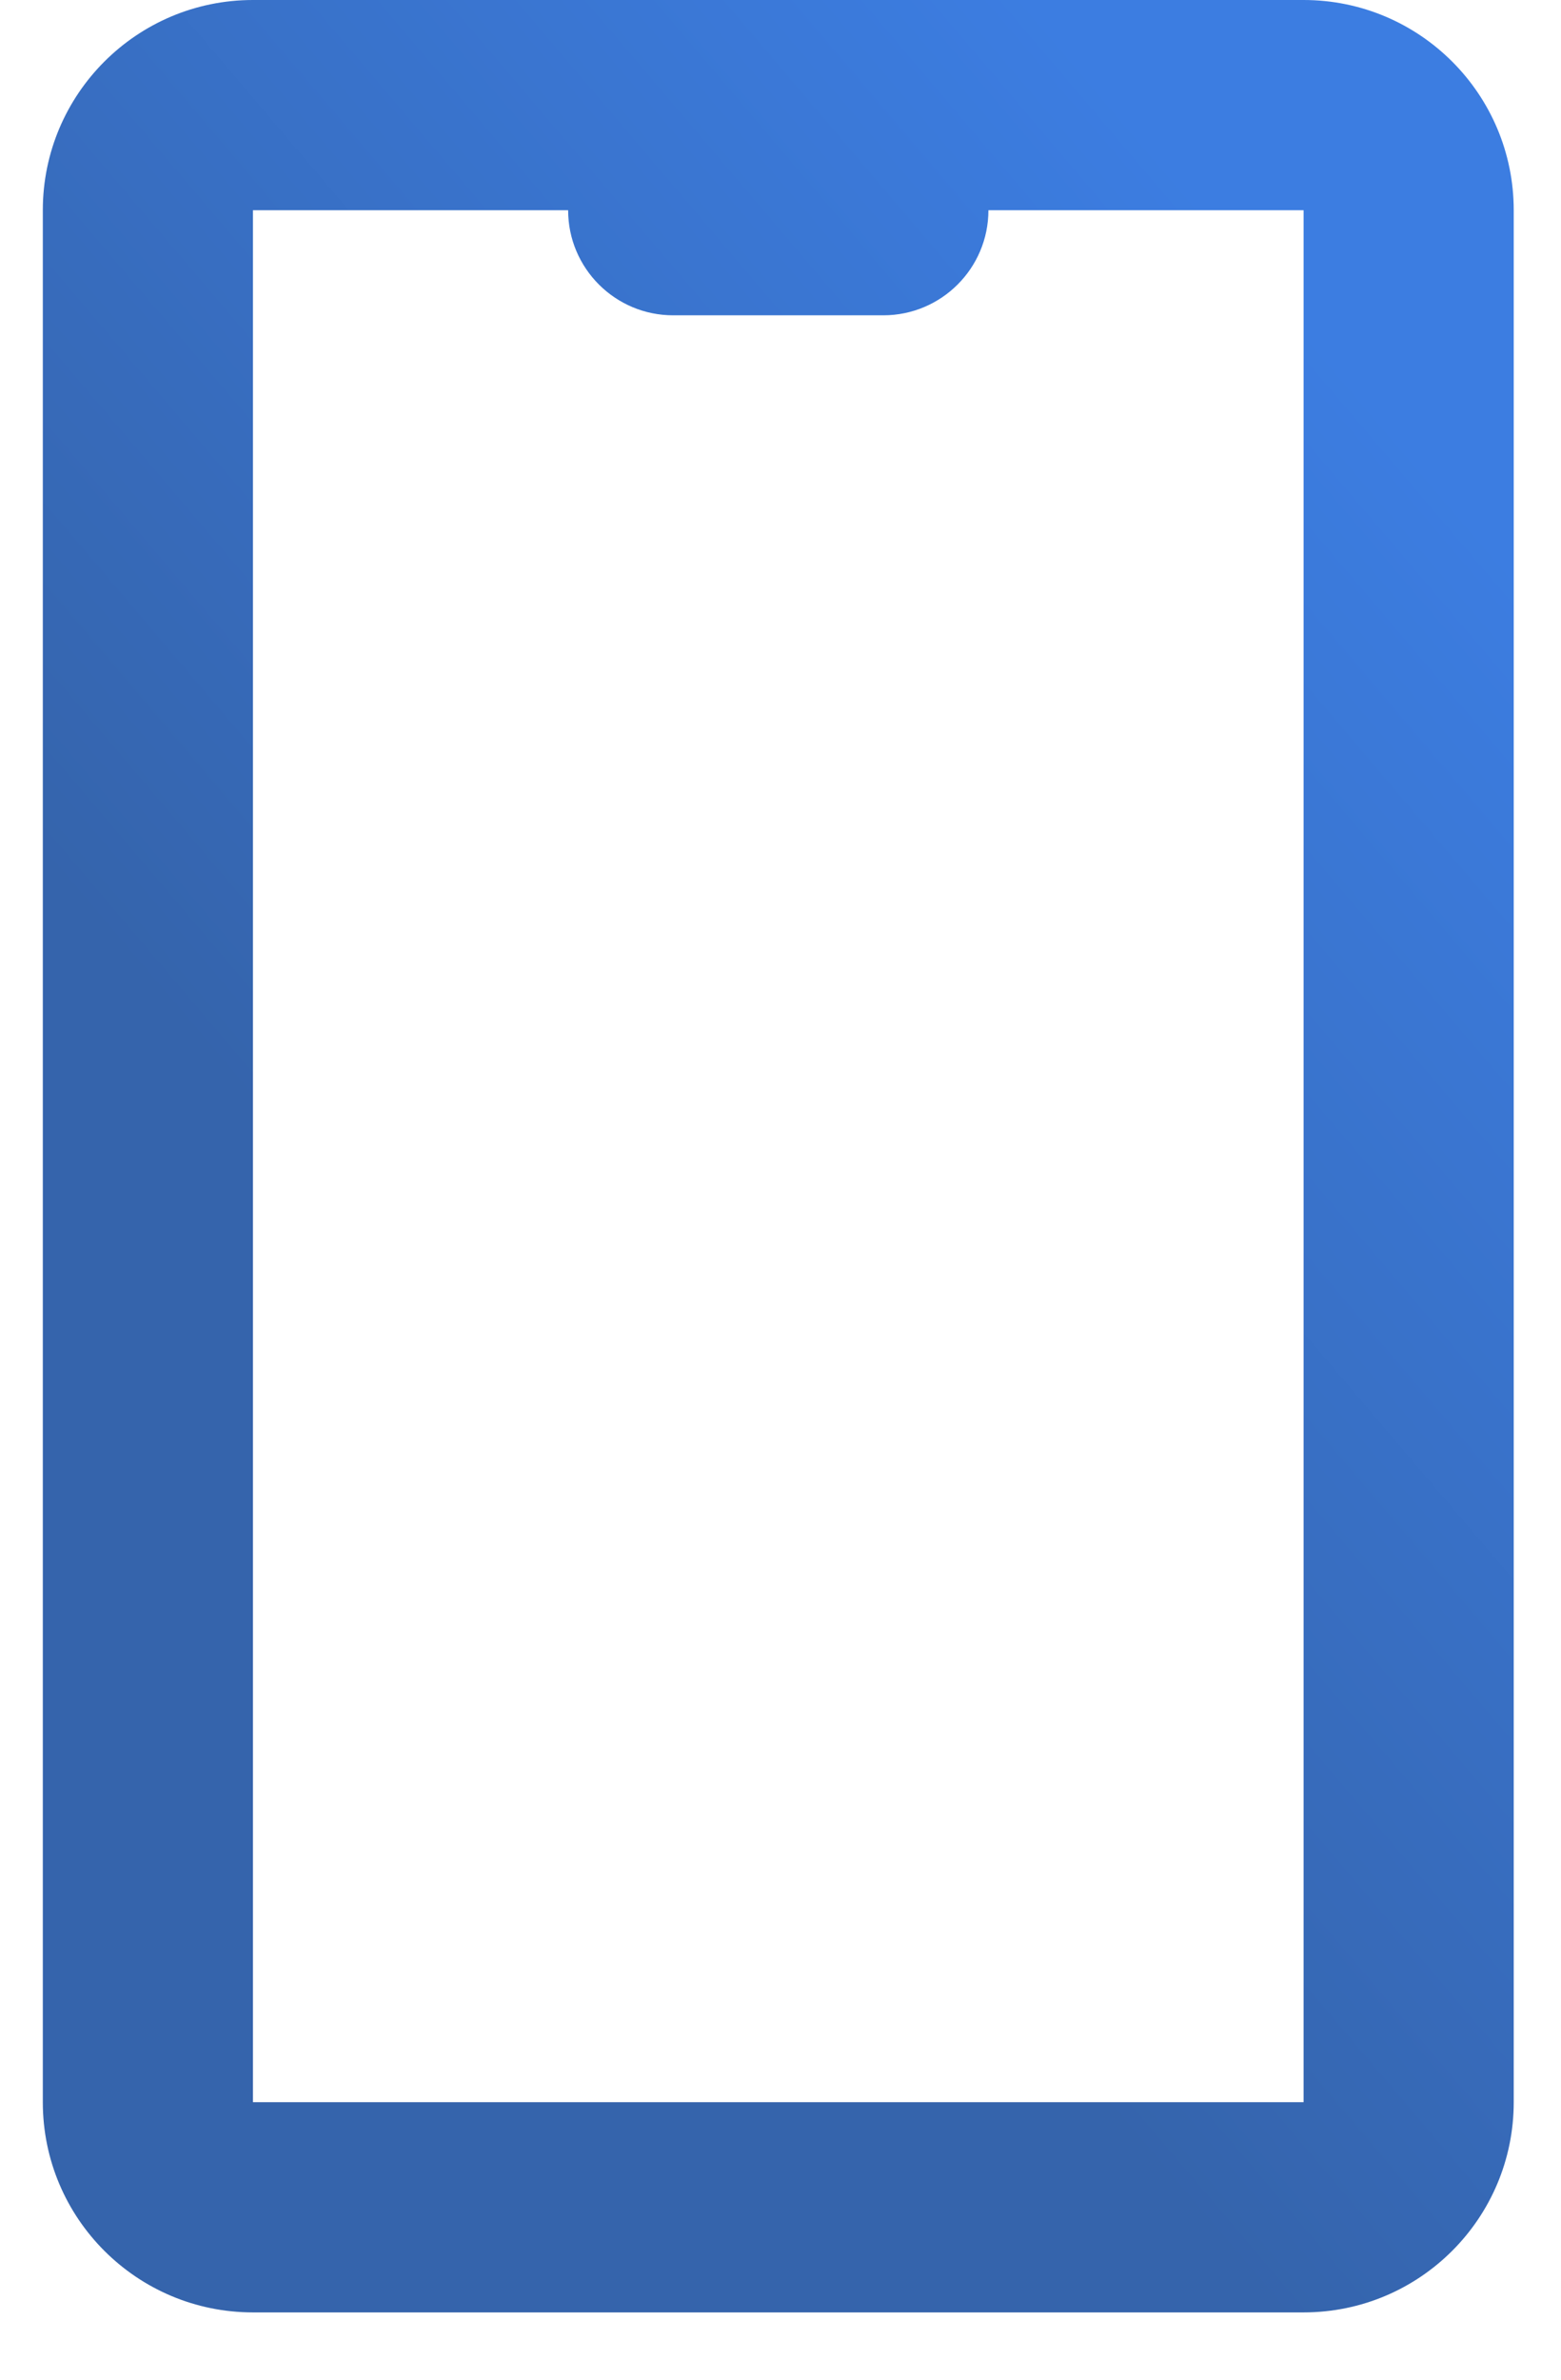 <svg width="21" height="32" viewBox="0 0 21 32" fill="none" xmlns="http://www.w3.org/2000/svg">
<path fill-rule="evenodd" clip-rule="evenodd" d="M17.537 0H3.403C1.842 0 0.576 1.266 0.576 2.827V28.268C0.576 29.83 1.842 31.095 3.403 31.095H17.537C19.098 31.095 20.364 29.83 20.364 28.268V2.827C20.364 1.266 19.098 0 17.537 0ZM3.403 2.827H7.643C7.643 3.607 8.276 4.24 9.056 4.24H11.883C12.664 4.24 13.297 3.607 13.297 2.827H17.537V28.268H3.403V2.827Z" fill="url(#paint0_linear)"/>
<defs>
<linearGradient id="paint0_linear" x1="9.476" y1="34.863" x2="29.262" y2="18.026" gradientUnits="userSpaceOnUse">
<stop offset="0.318" stop-color="#3564AC"/>
<stop offset="1" stop-color="#3C7DE1"/>
</linearGradient>
</defs>
</svg>
